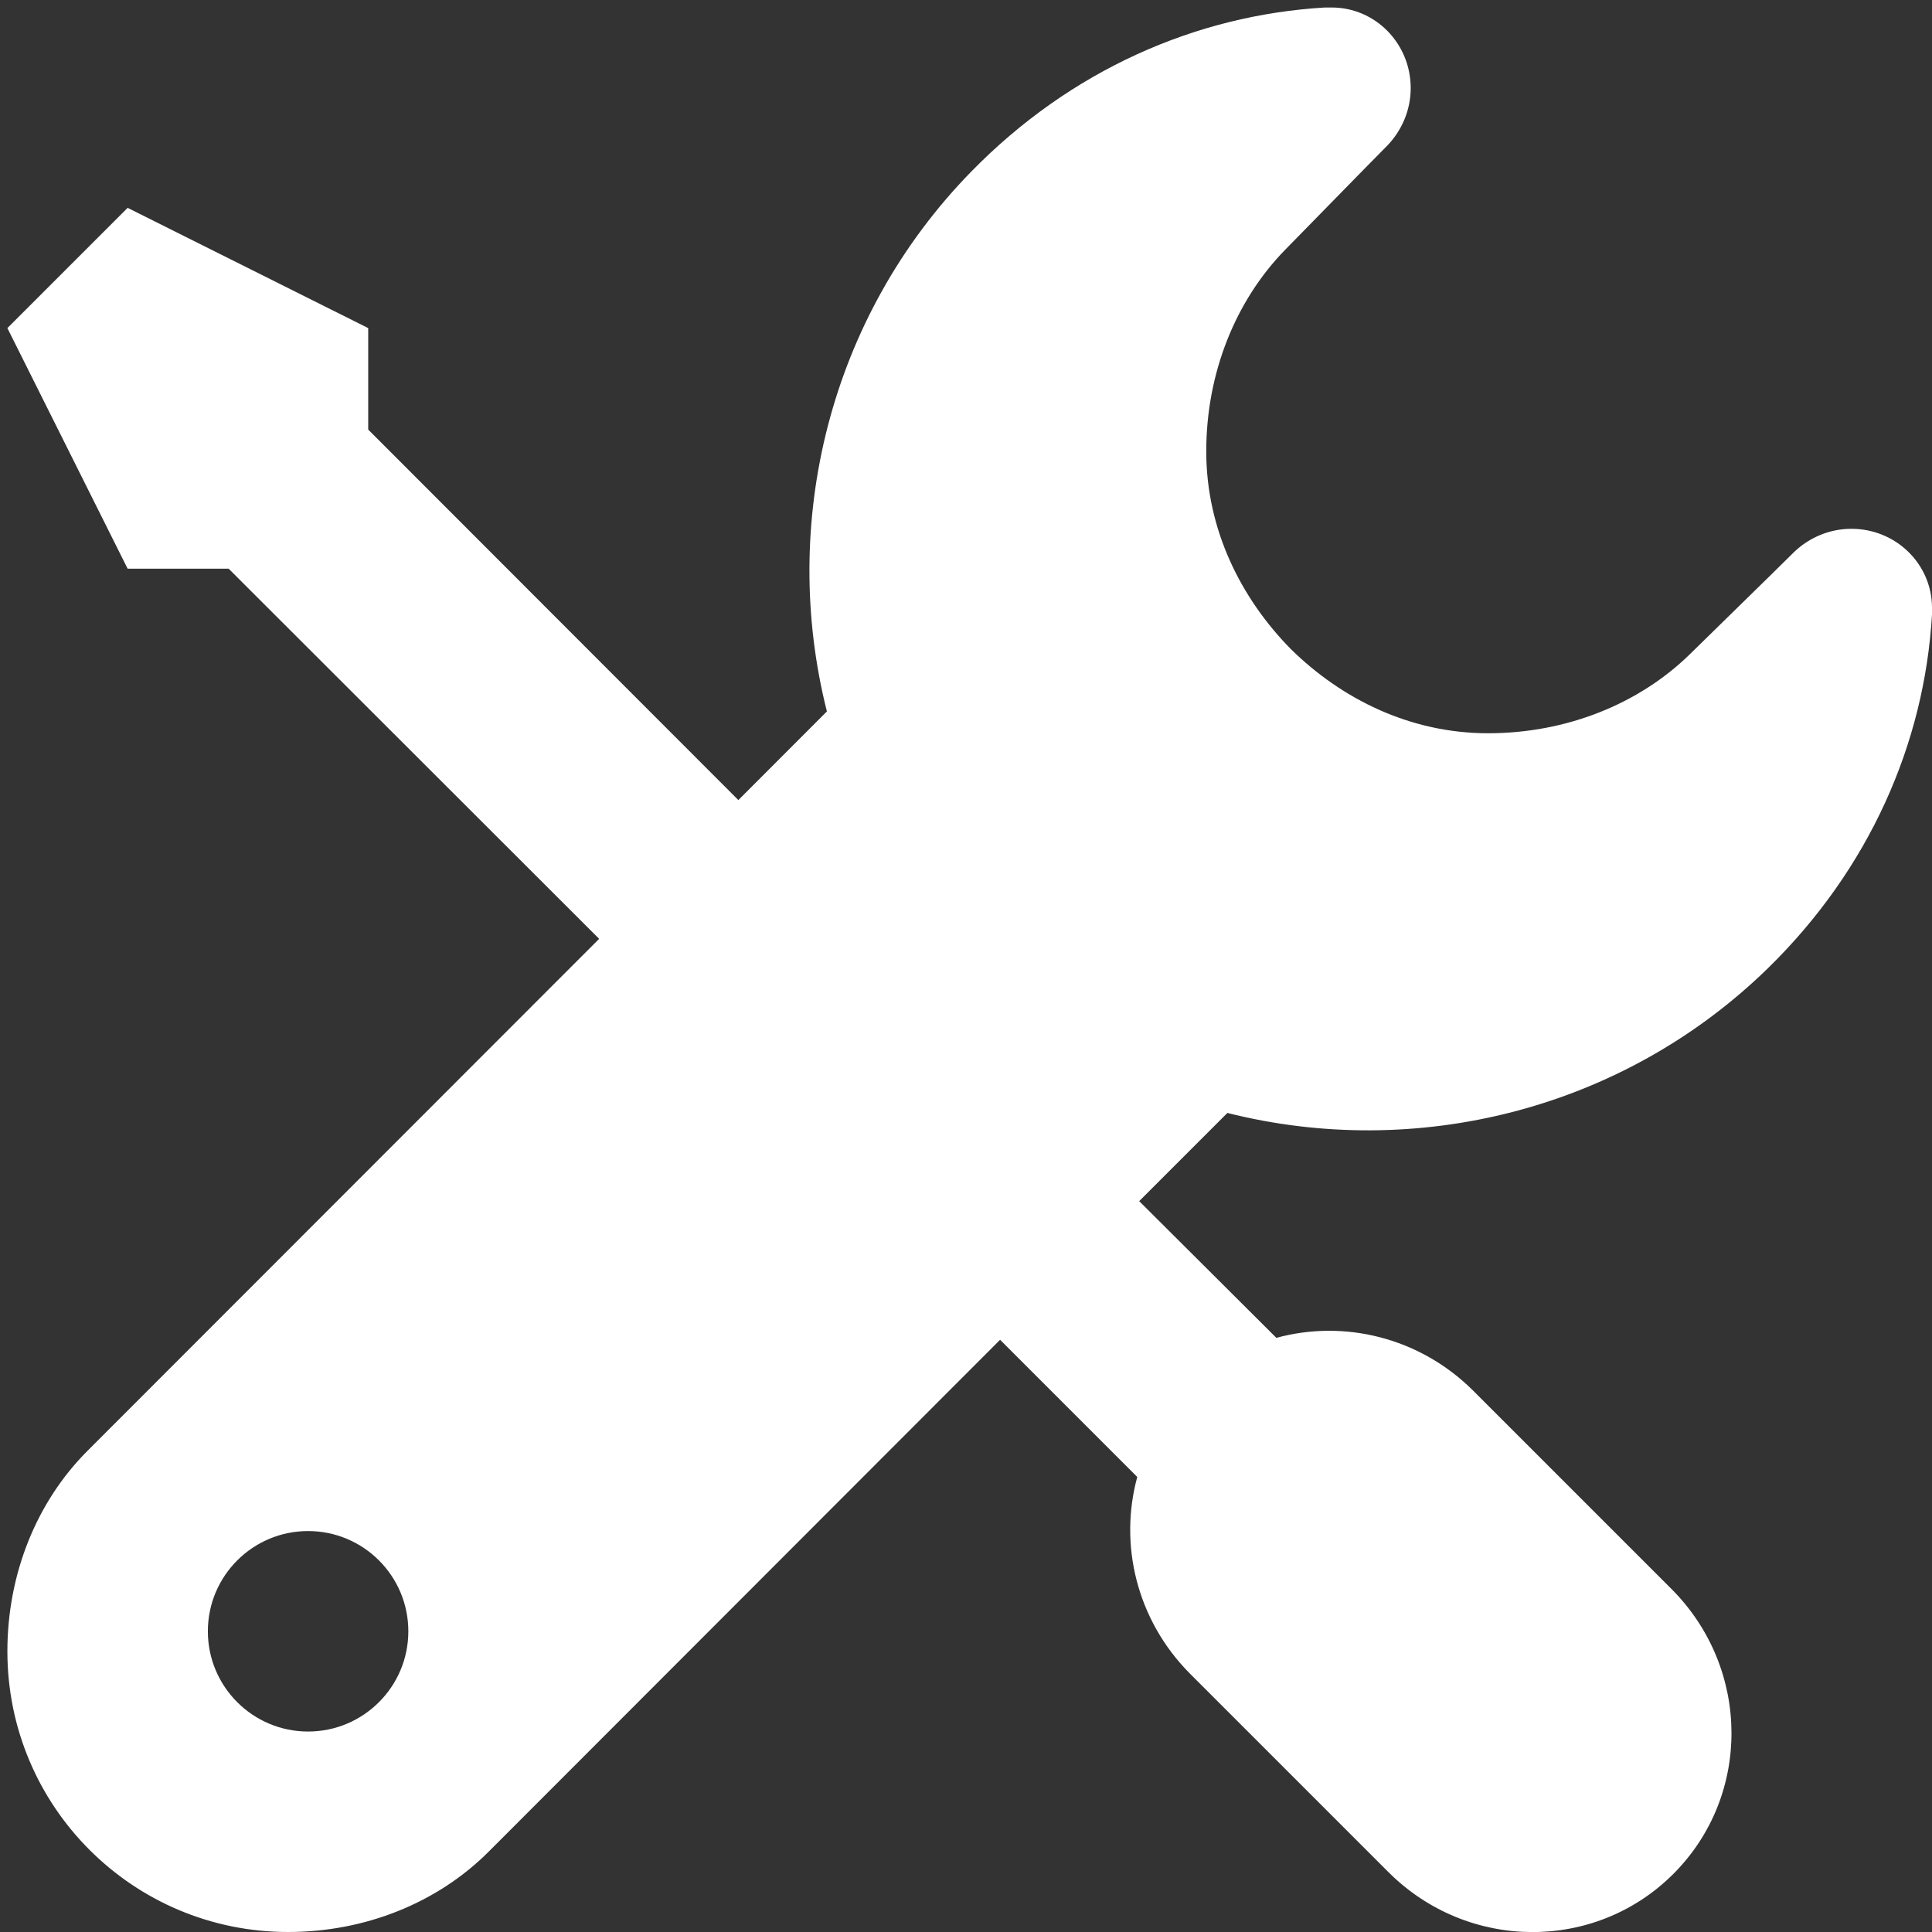 <?xml version="1.0" encoding="utf-8"?>
<!-- Generator: Adobe Illustrator 17.0.0, SVG Export Plug-In . SVG Version: 6.00 Build 0)  -->
<!DOCTYPE svg PUBLIC "-//W3C//DTD SVG 1.1//EN" "http://www.w3.org/Graphics/SVG/1.1/DTD/svg11.dtd">
<svg version="1.1" id="Слой_1" xmlns="http://www.w3.org/2000/svg" xmlns:xlink="http://www.w3.org/1999/xlink" x="0px" y="0px"
	 width="17px" height="17px" viewBox="0 0 17 17" enable-background="new 0 0 17 17" xml:space="preserve">
<rect x="0" y="0" width="17" height="17" fill="#333333" stroke="none"/>
<path fill="#FFFFFF" d="M0.065,14.53c0,1.366,1.104,2.47,2.47,2.47c0.681,0,1.316-0.258,1.764-0.706L8.8,11.789l1.207,1.207
	c-0.162,0.593-0.007,1.256,0.462,1.729l1.75,1.75c0.698,0.695,1.817,0.702,2.505,0.014c0.688-0.688,0.681-1.806-0.014-2.505
	l-1.75-1.75c-0.473-0.469-1.136-0.624-1.729-0.462l-1.207-1.203l0.776-0.776c1.651,0.416,3.472-0.018,4.76-1.277
	c0.886-0.868,1.373-1.969,1.44-3.108v-0.06c0-0.385-0.318-0.695-0.709-0.695c-0.194,0-0.371,0.078-0.501,0.201l-0.208,0.205
	l-0.713,0.698c-0.448,0.438-1.087,0.695-1.775,0.695c-0.684,0-1.288-0.3-1.736-0.741c-0.441-0.448-0.744-1.055-0.744-1.739
	c0-0.688,0.257-1.327,0.695-1.775l0.698-0.713l0.205-0.208c0.123-0.131,0.201-0.307,0.201-0.501c0-0.391-0.31-0.709-0.695-0.709
	h-0.06c-1.139,0.067-2.24,0.554-3.108,1.44C7.29,2.792,6.86,4.613,7.276,6.26L6.497,7.04L3.24,3.78V2.887L1.123,1.829L0.065,2.887
	l1.058,2.117h0.889l3.26,3.257L0.77,12.766C0.322,13.214,0.065,13.849,0.065,14.53z M1.829,14.354c0-0.487,0.395-0.882,0.882-0.882
	c0.487,0,0.882,0.395,0.882,0.882c0,0.487-0.395,0.882-0.882,0.882C2.224,15.236,1.829,14.841,1.829,14.354z"/>
</svg>
